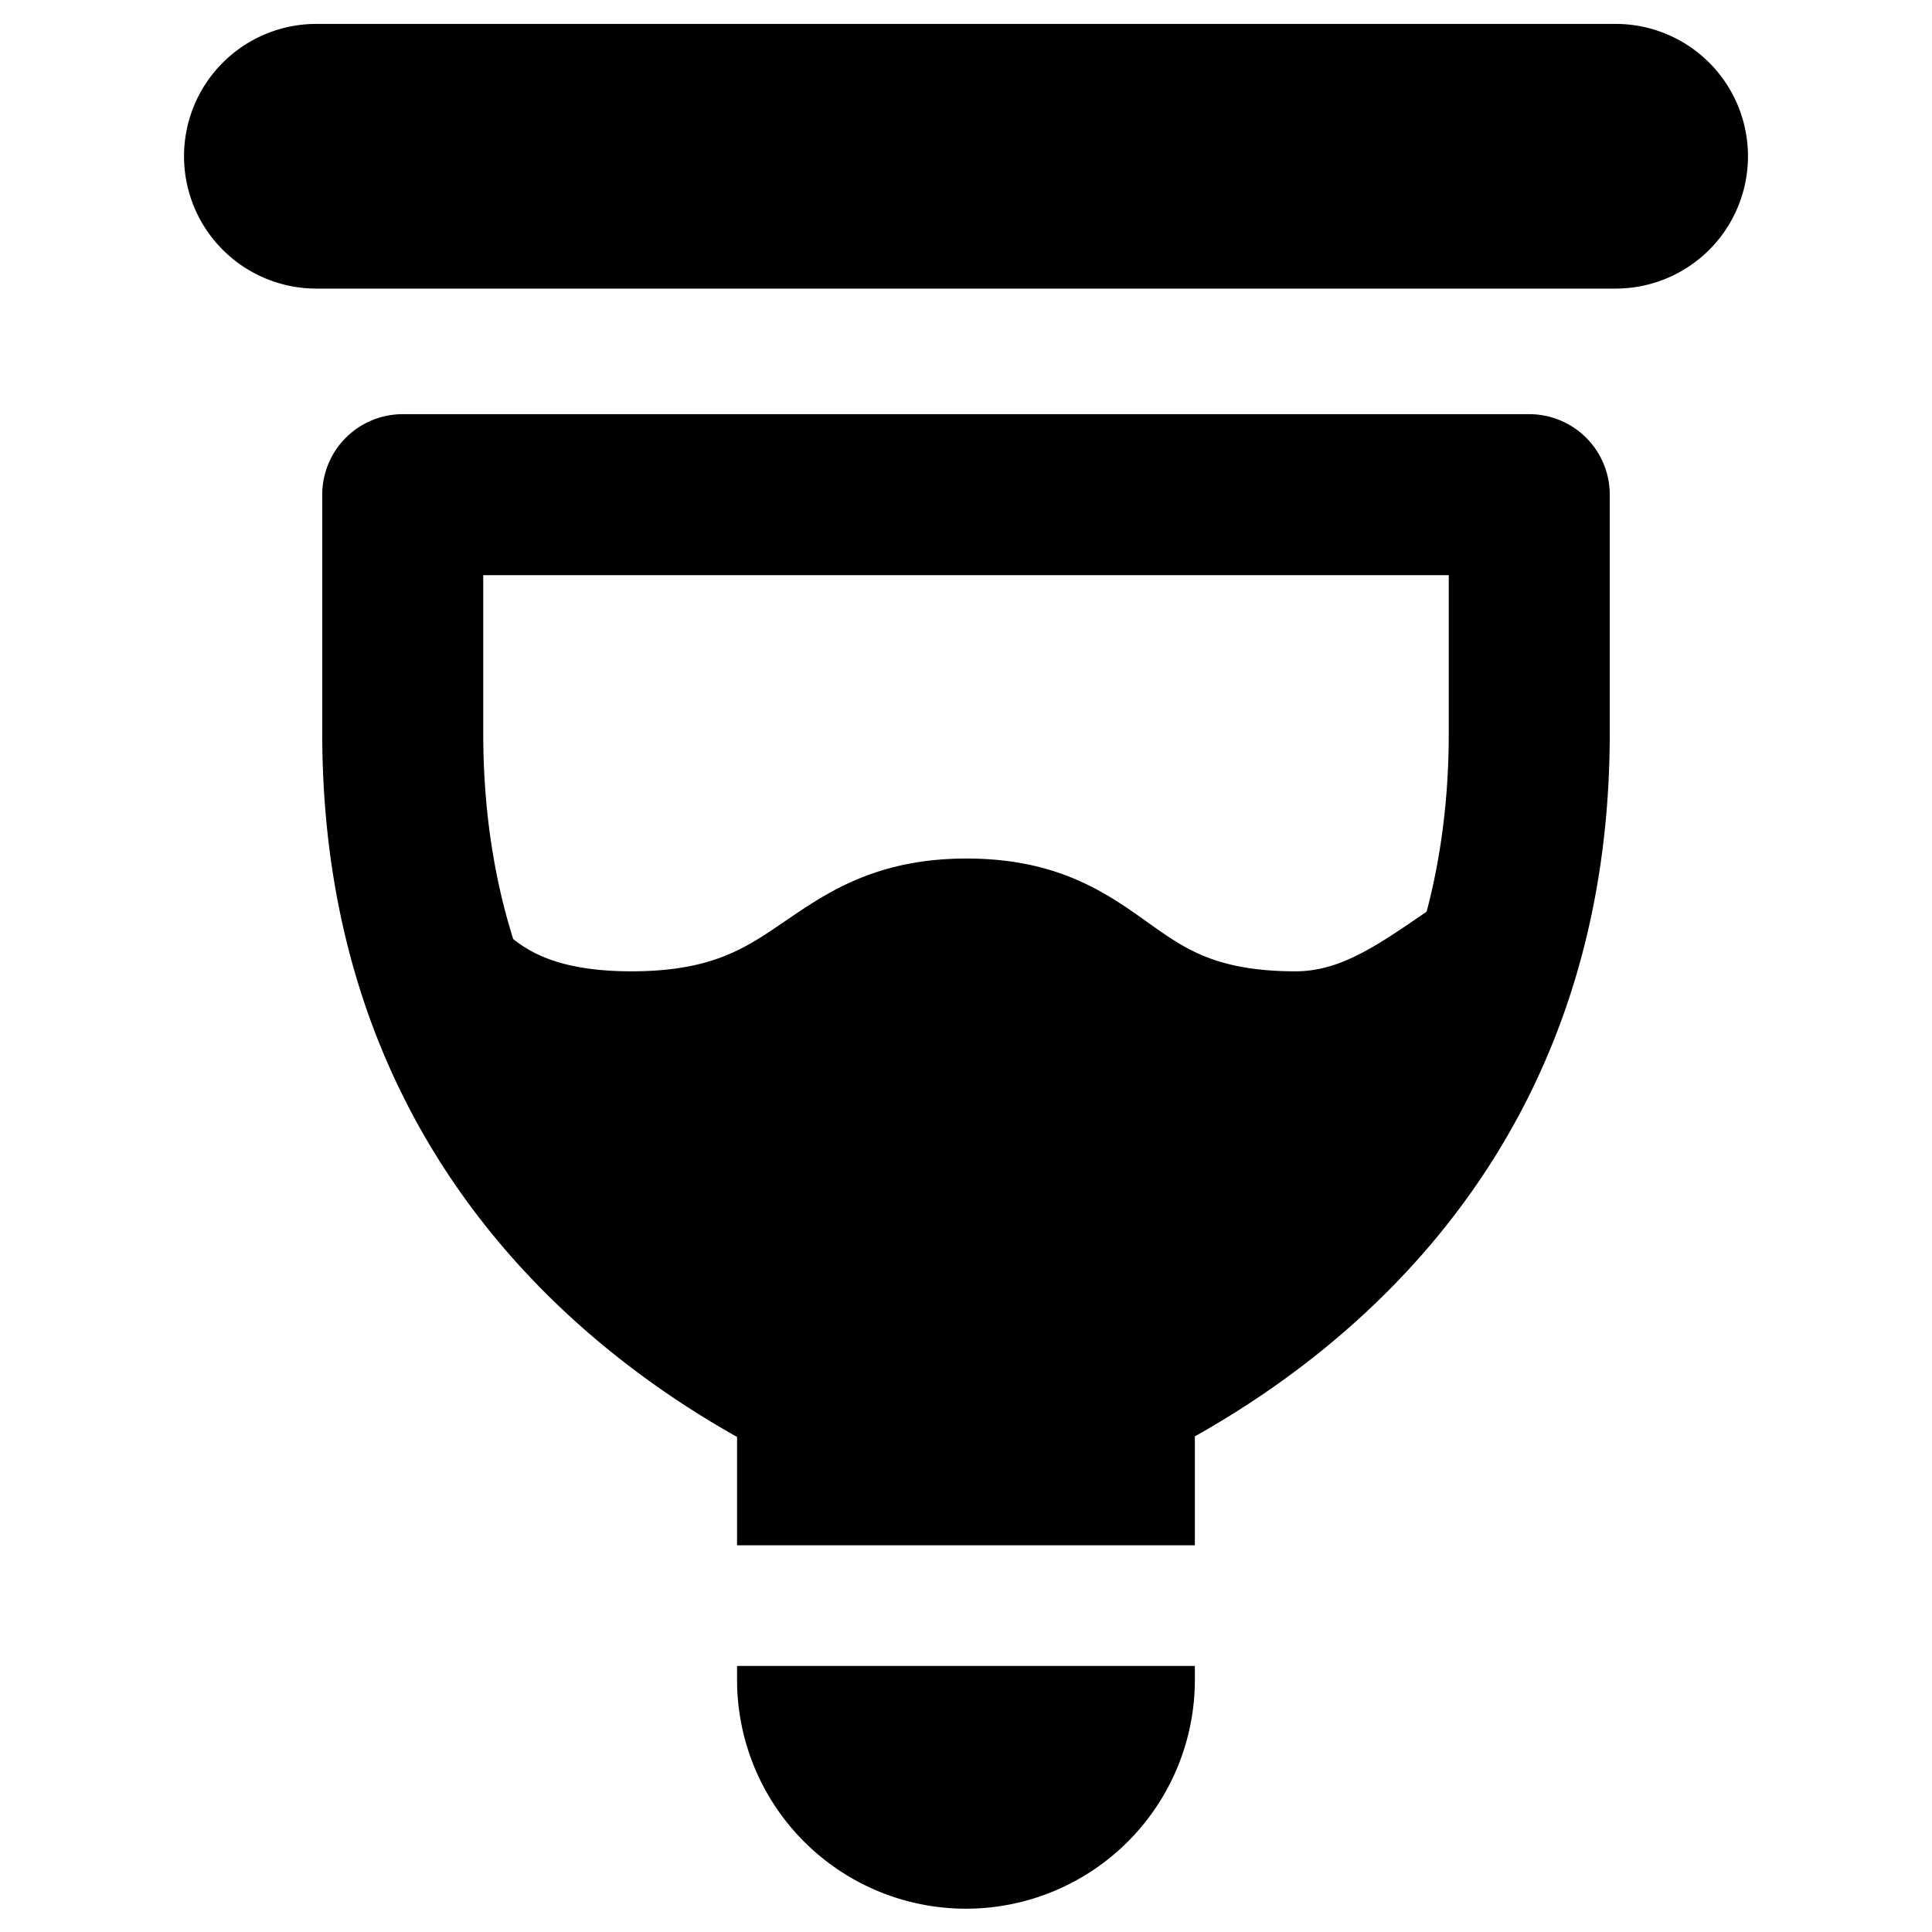 <svg xmlns="http://www.w3.org/2000/svg" fill="none" viewBox="0 0 24 24"><path fill="#000000" fill-rule="evenodd" d="M20.07 0.297a1.644 1.644 0 1 1 0 3.288l-16.14 0a1.644 1.644 0 0 1 0 -3.288h16.14ZM4.003 6.145a1 1 0 0 1 1 -1h13.994a1 1 0 0 1 1 1v2.962c0 4.898 -2.934 7.49 -5.154 8.736v1.353H9.156V17.85c-2.216 -1.244 -5.153 -3.837 -5.153 -8.743V6.145Zm5.153 14.55h5.687v0.172a2.843 2.843 0 0 1 -5.687 0v-0.171ZM6.003 7.146v1.962c0 0.96 0.137 1.809 0.372 2.557 0.083 0.066 0.17 0.123 0.273 0.175 0.231 0.116 0.59 0.226 1.198 0.226 0.529 0 0.883 -0.083 1.15 -0.188 0.275 -0.109 0.49 -0.252 0.762 -0.439l0.006 -0.004c0.51 -0.348 1.127 -0.77 2.242 -0.77 0.544 0 0.98 0.097 1.36 0.26 0.357 0.152 0.64 0.354 0.863 0.513l0.018 0.013c0.261 0.186 0.46 0.325 0.721 0.43 0.253 0.102 0.597 0.185 1.125 0.185 0.515 0 0.943 -0.27 1.524 -0.669l0.018 -0.012 0.087 -0.06c0.175 -0.663 0.275 -1.4 0.275 -2.217V7.145H6.003Z" clip-rule="evenodd" stroke-width="1"></path></svg>